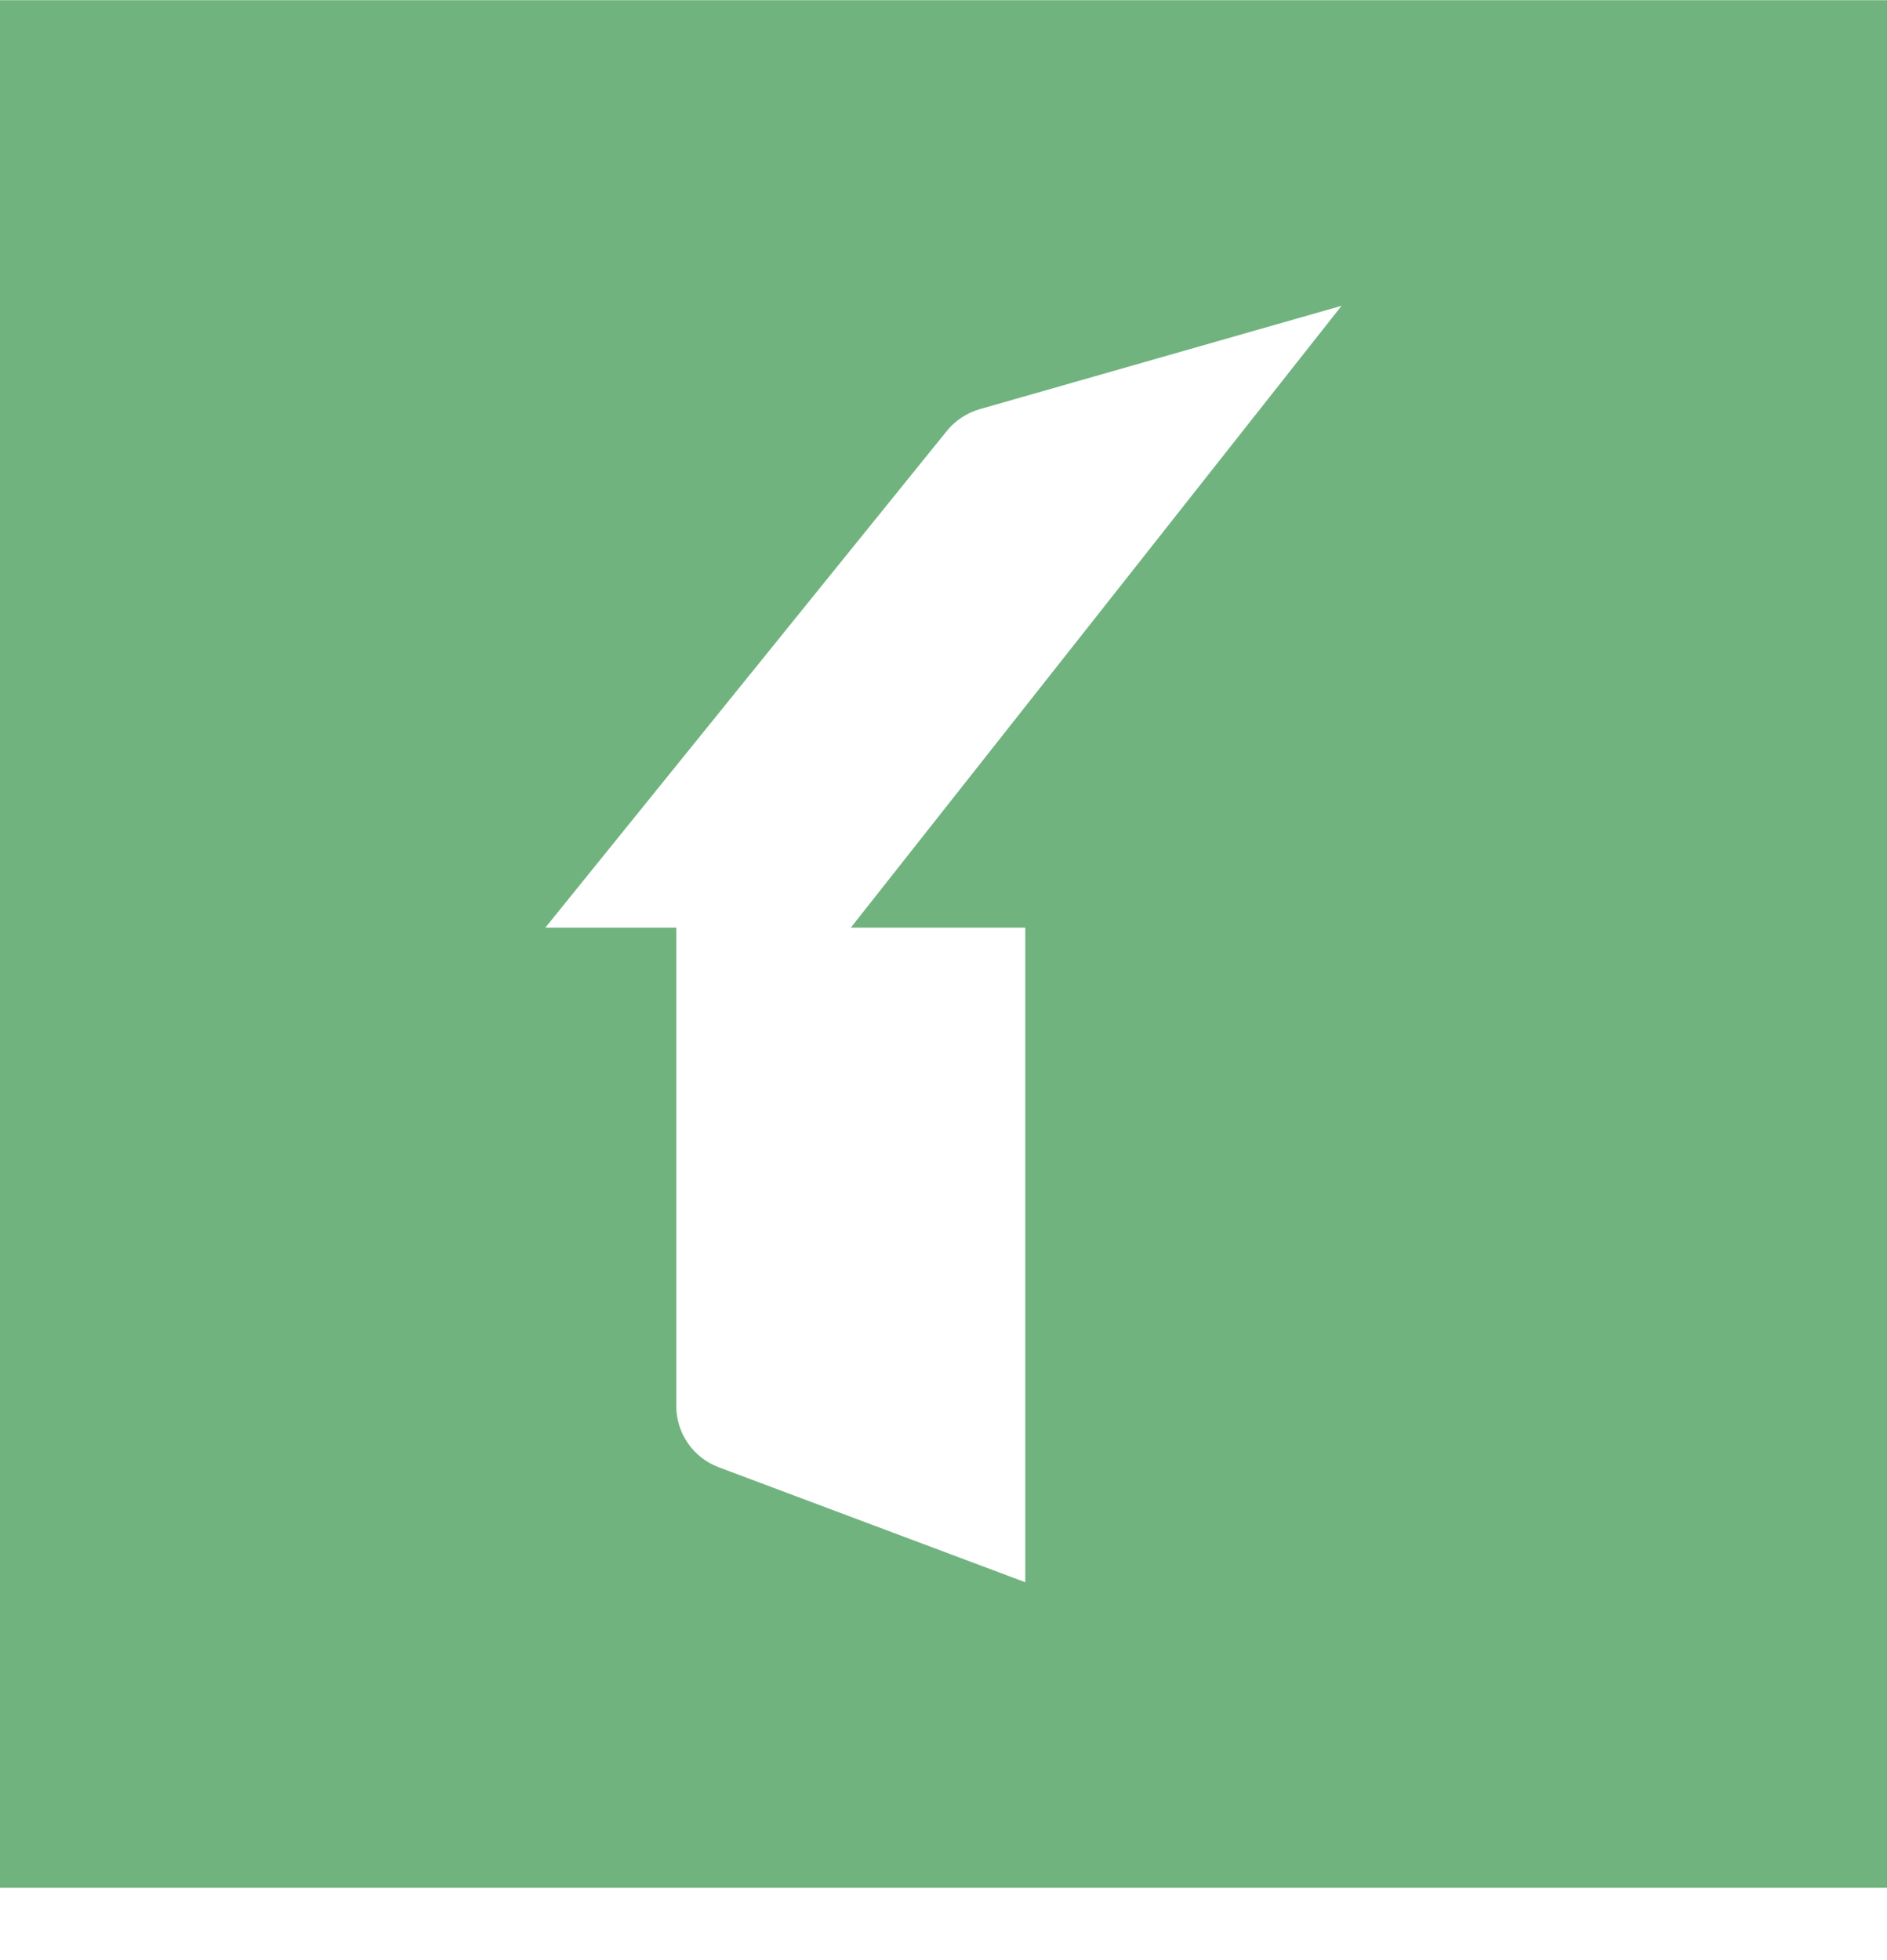 <svg width="26" height="27" viewBox="0 0 26 27" fill="none" xmlns="http://www.w3.org/2000/svg">
<path fill-rule="evenodd" clip-rule="evenodd" d="M26 0.003H0V26.003H26V0.003ZM9.318 19.367V12.778H7.514L13.046 5.936C13.163 5.792 13.321 5.687 13.5 5.636L18.485 4.212L11.723 12.778H14.127V21.795L9.903 20.211C9.551 20.079 9.318 19.743 9.318 19.367Z" fill="#70B37F"/>
</svg>
